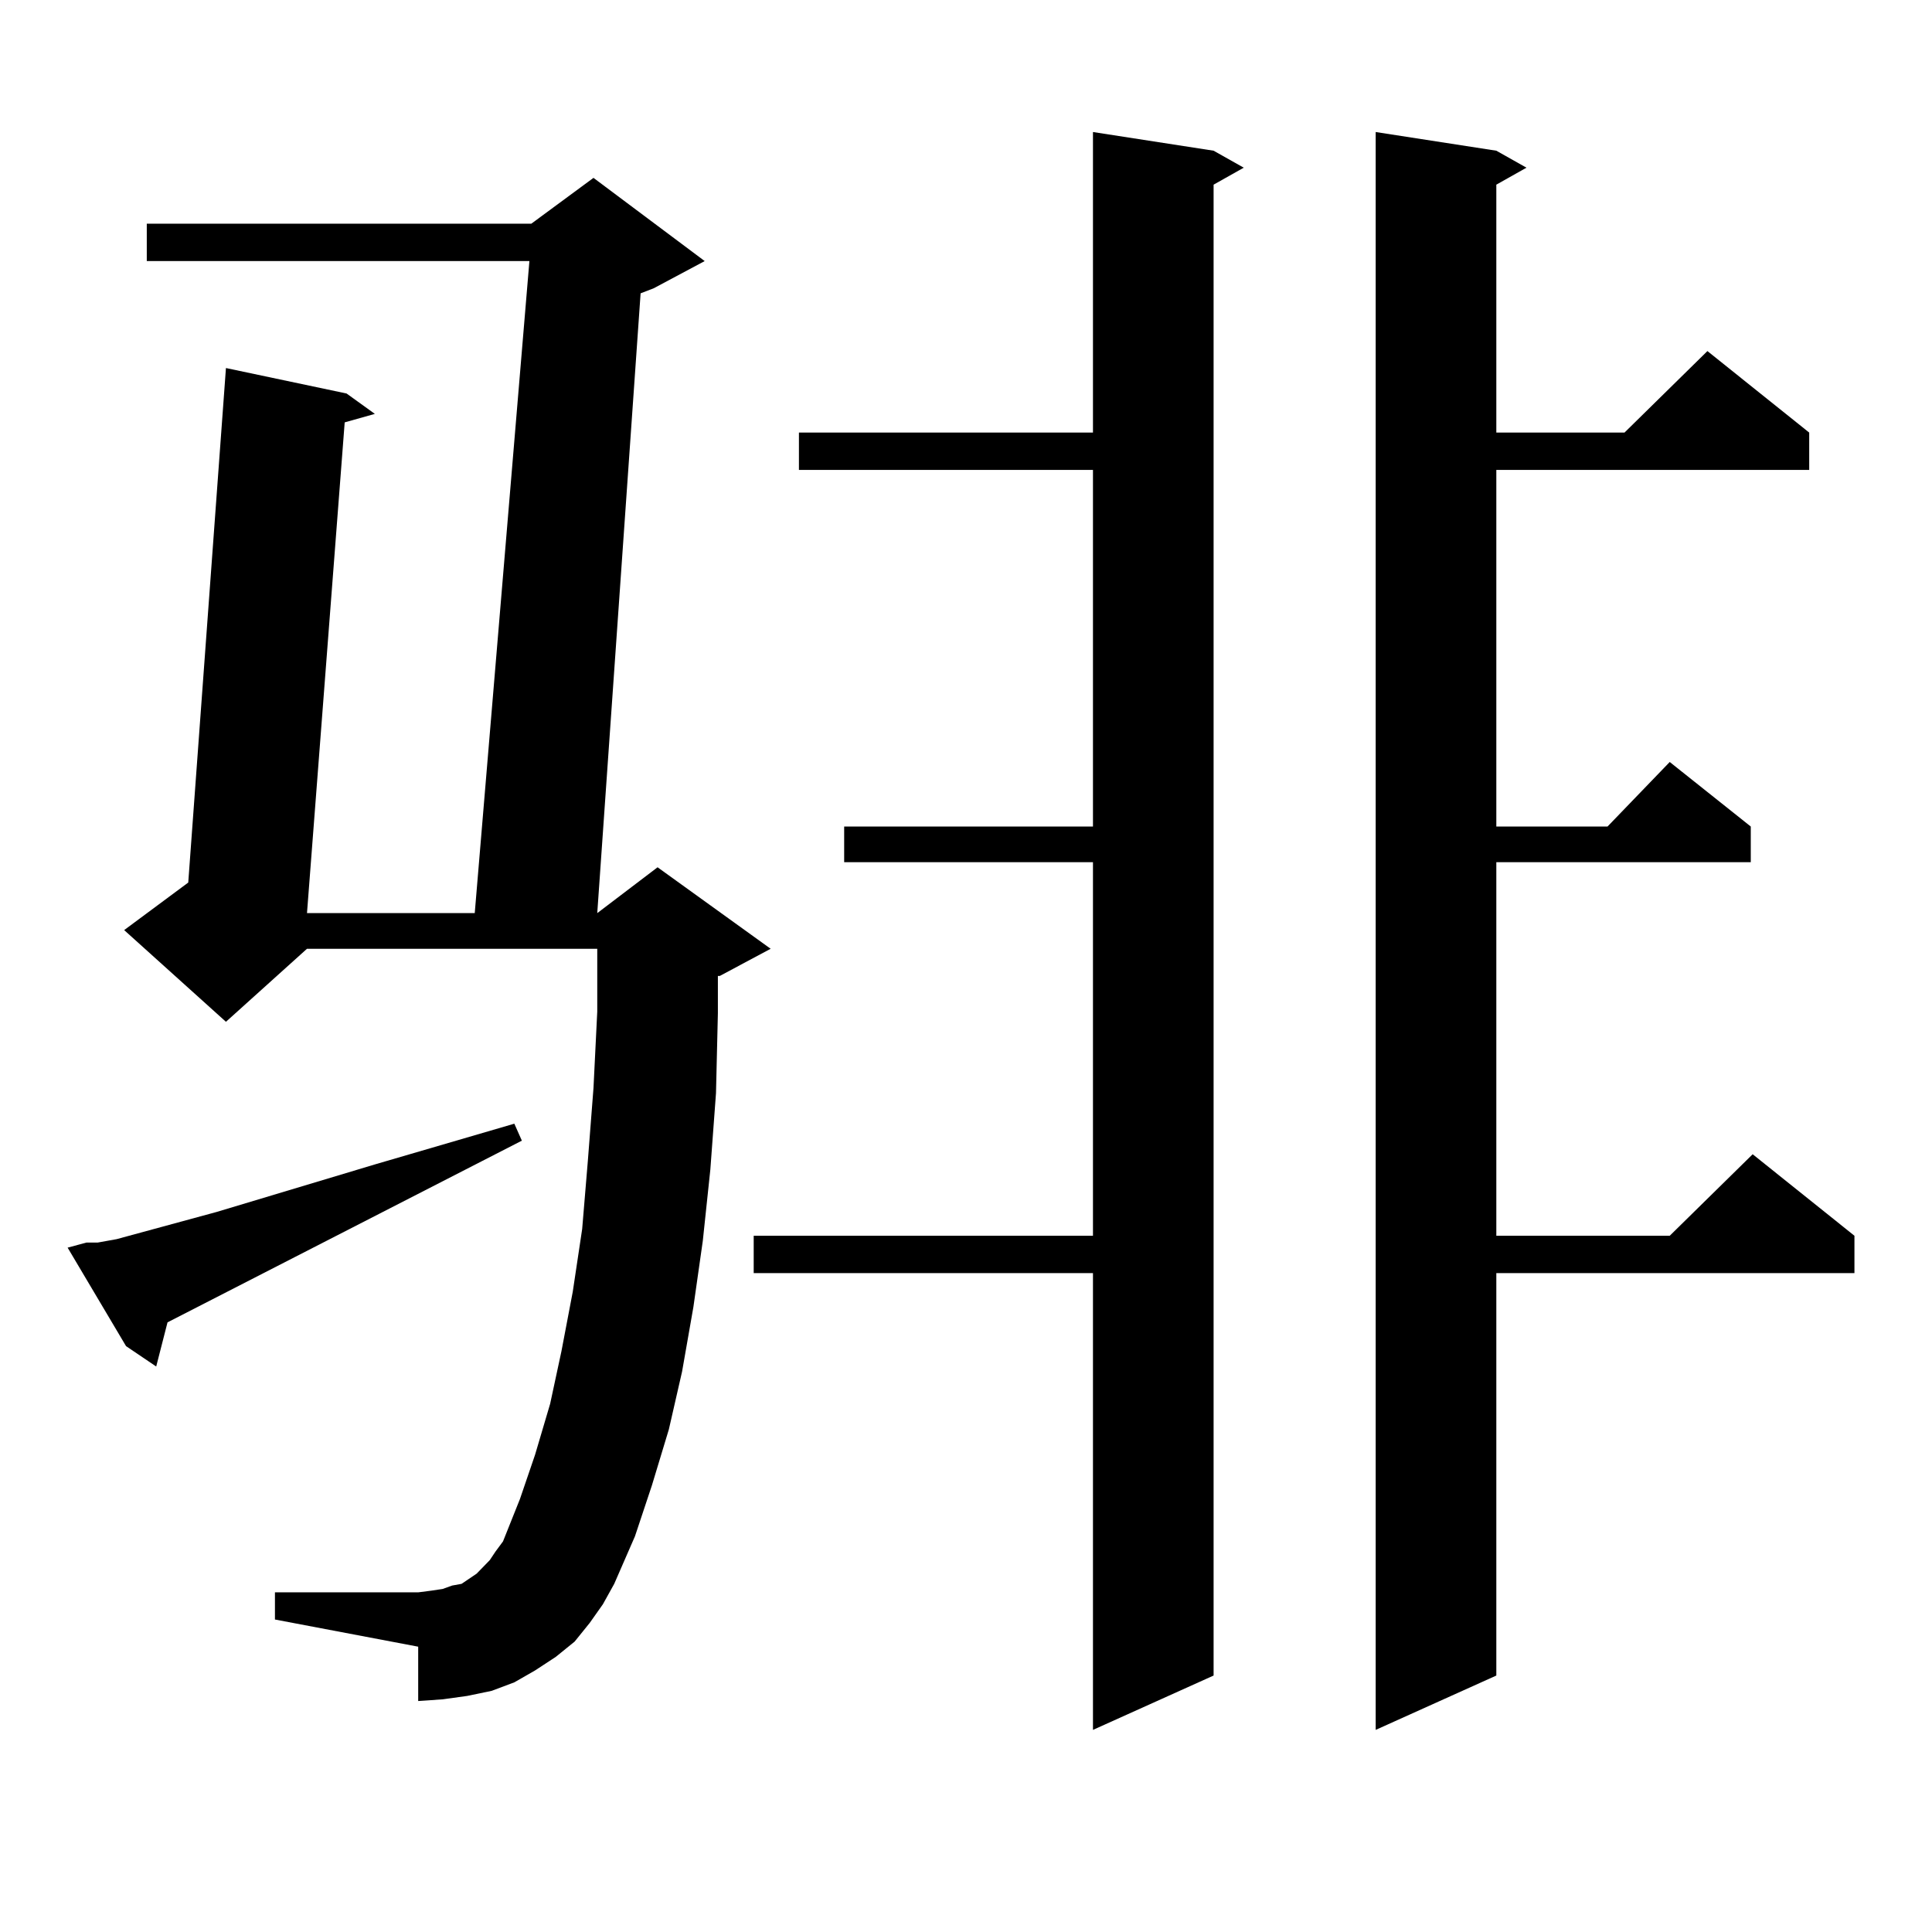 <?xml version="1.0" encoding="utf-8"?>
<!-- Generator: Adobe Illustrator 16.0.0, SVG Export Plug-In . SVG Version: 6.00 Build 0)  -->
<!DOCTYPE svg PUBLIC "-//W3C//DTD SVG 1.1//EN" "http://www.w3.org/Graphics/SVG/1.1/DTD/svg11.dtd">
<svg version="1.1" id="图层_1" xmlns="http://www.w3.org/2000/svg" xmlns:xlink="http://www.w3.org/1999/xlink" x="0px" y="0px"
	 width="1000px" height="1000px" viewBox="0 0 1000 1000" enable-background="new 0 0 1000 1000" xml:space="preserve">
<path d="M44.755,643.141h5.854l9.756-1.758l51.706-14.063l81.949-24.609l72.193-21.094l3.902,8.789l-183.41,94.043l-5.854,22.852
	l-15.609-10.547l-30.243-50.977L44.755,643.141z M305.236,840.016l-7.805,9.668l-9.756,7.91l-10.731,7.031l-10.731,6.152
	l-11.707,4.395l-12.683,2.637l-12.683,1.758l-12.683,0.879V852.32l-74.145-14.063v-14.063h74.145l6.829-0.879l5.854-0.879
	l4.878-1.758l4.878-0.879l3.902-2.637l3.902-2.637l6.829-7.031l2.927-4.395l3.902-5.273l8.78-21.973l7.805-22.852l7.805-26.367
	l5.854-27.246l5.854-30.762l4.878-32.52l2.927-35.156l2.927-37.793l1.951-39.551v-32.52h-150.24l-41.95,37.793l-52.682-47.461
	l33.17-24.609l19.512-266.309l62.438,13.184l14.634,10.547l-15.609,4.395l-19.512,254.004h86.827l28.292-337.5H75.974v-19.336
	h199.02l32.194-23.73l57.56,43.066l-26.341,14.063l-6.829,2.637l-22.438,320.801l31.219-23.73l58.535,42.188l-26.341,14.063h-0.976
	v19.336l-0.976,41.309l-2.927,39.551l-3.902,36.914l-4.878,34.277l-5.854,33.398l-6.829,29.883l-8.78,29.004l-8.78,26.367
	l-10.731,24.609l-5.854,10.547L305.236,840.016z M628.155,78.004l15.609,8.789l-15.609,8.789v771.68l-62.438,28.125V658.961H390.112
	v-19.336h175.605V446.266H436.94v-18.457h128.777v-184.57H413.526v-19.336h152.191V68.336L628.155,78.004z M774.493,78.004
	l15.609,8.789l-15.609,8.789v128.32h66.34l42.926-42.188l52.682,42.188v19.336H774.493v184.57h57.56l32.194-33.398l41.95,33.398
	v18.457H774.493v193.359h89.754l42.926-42.188l52.682,42.188v19.336H774.493v208.301l-62.438,28.125V68.336L774.493,78.004z"/>
</svg>
